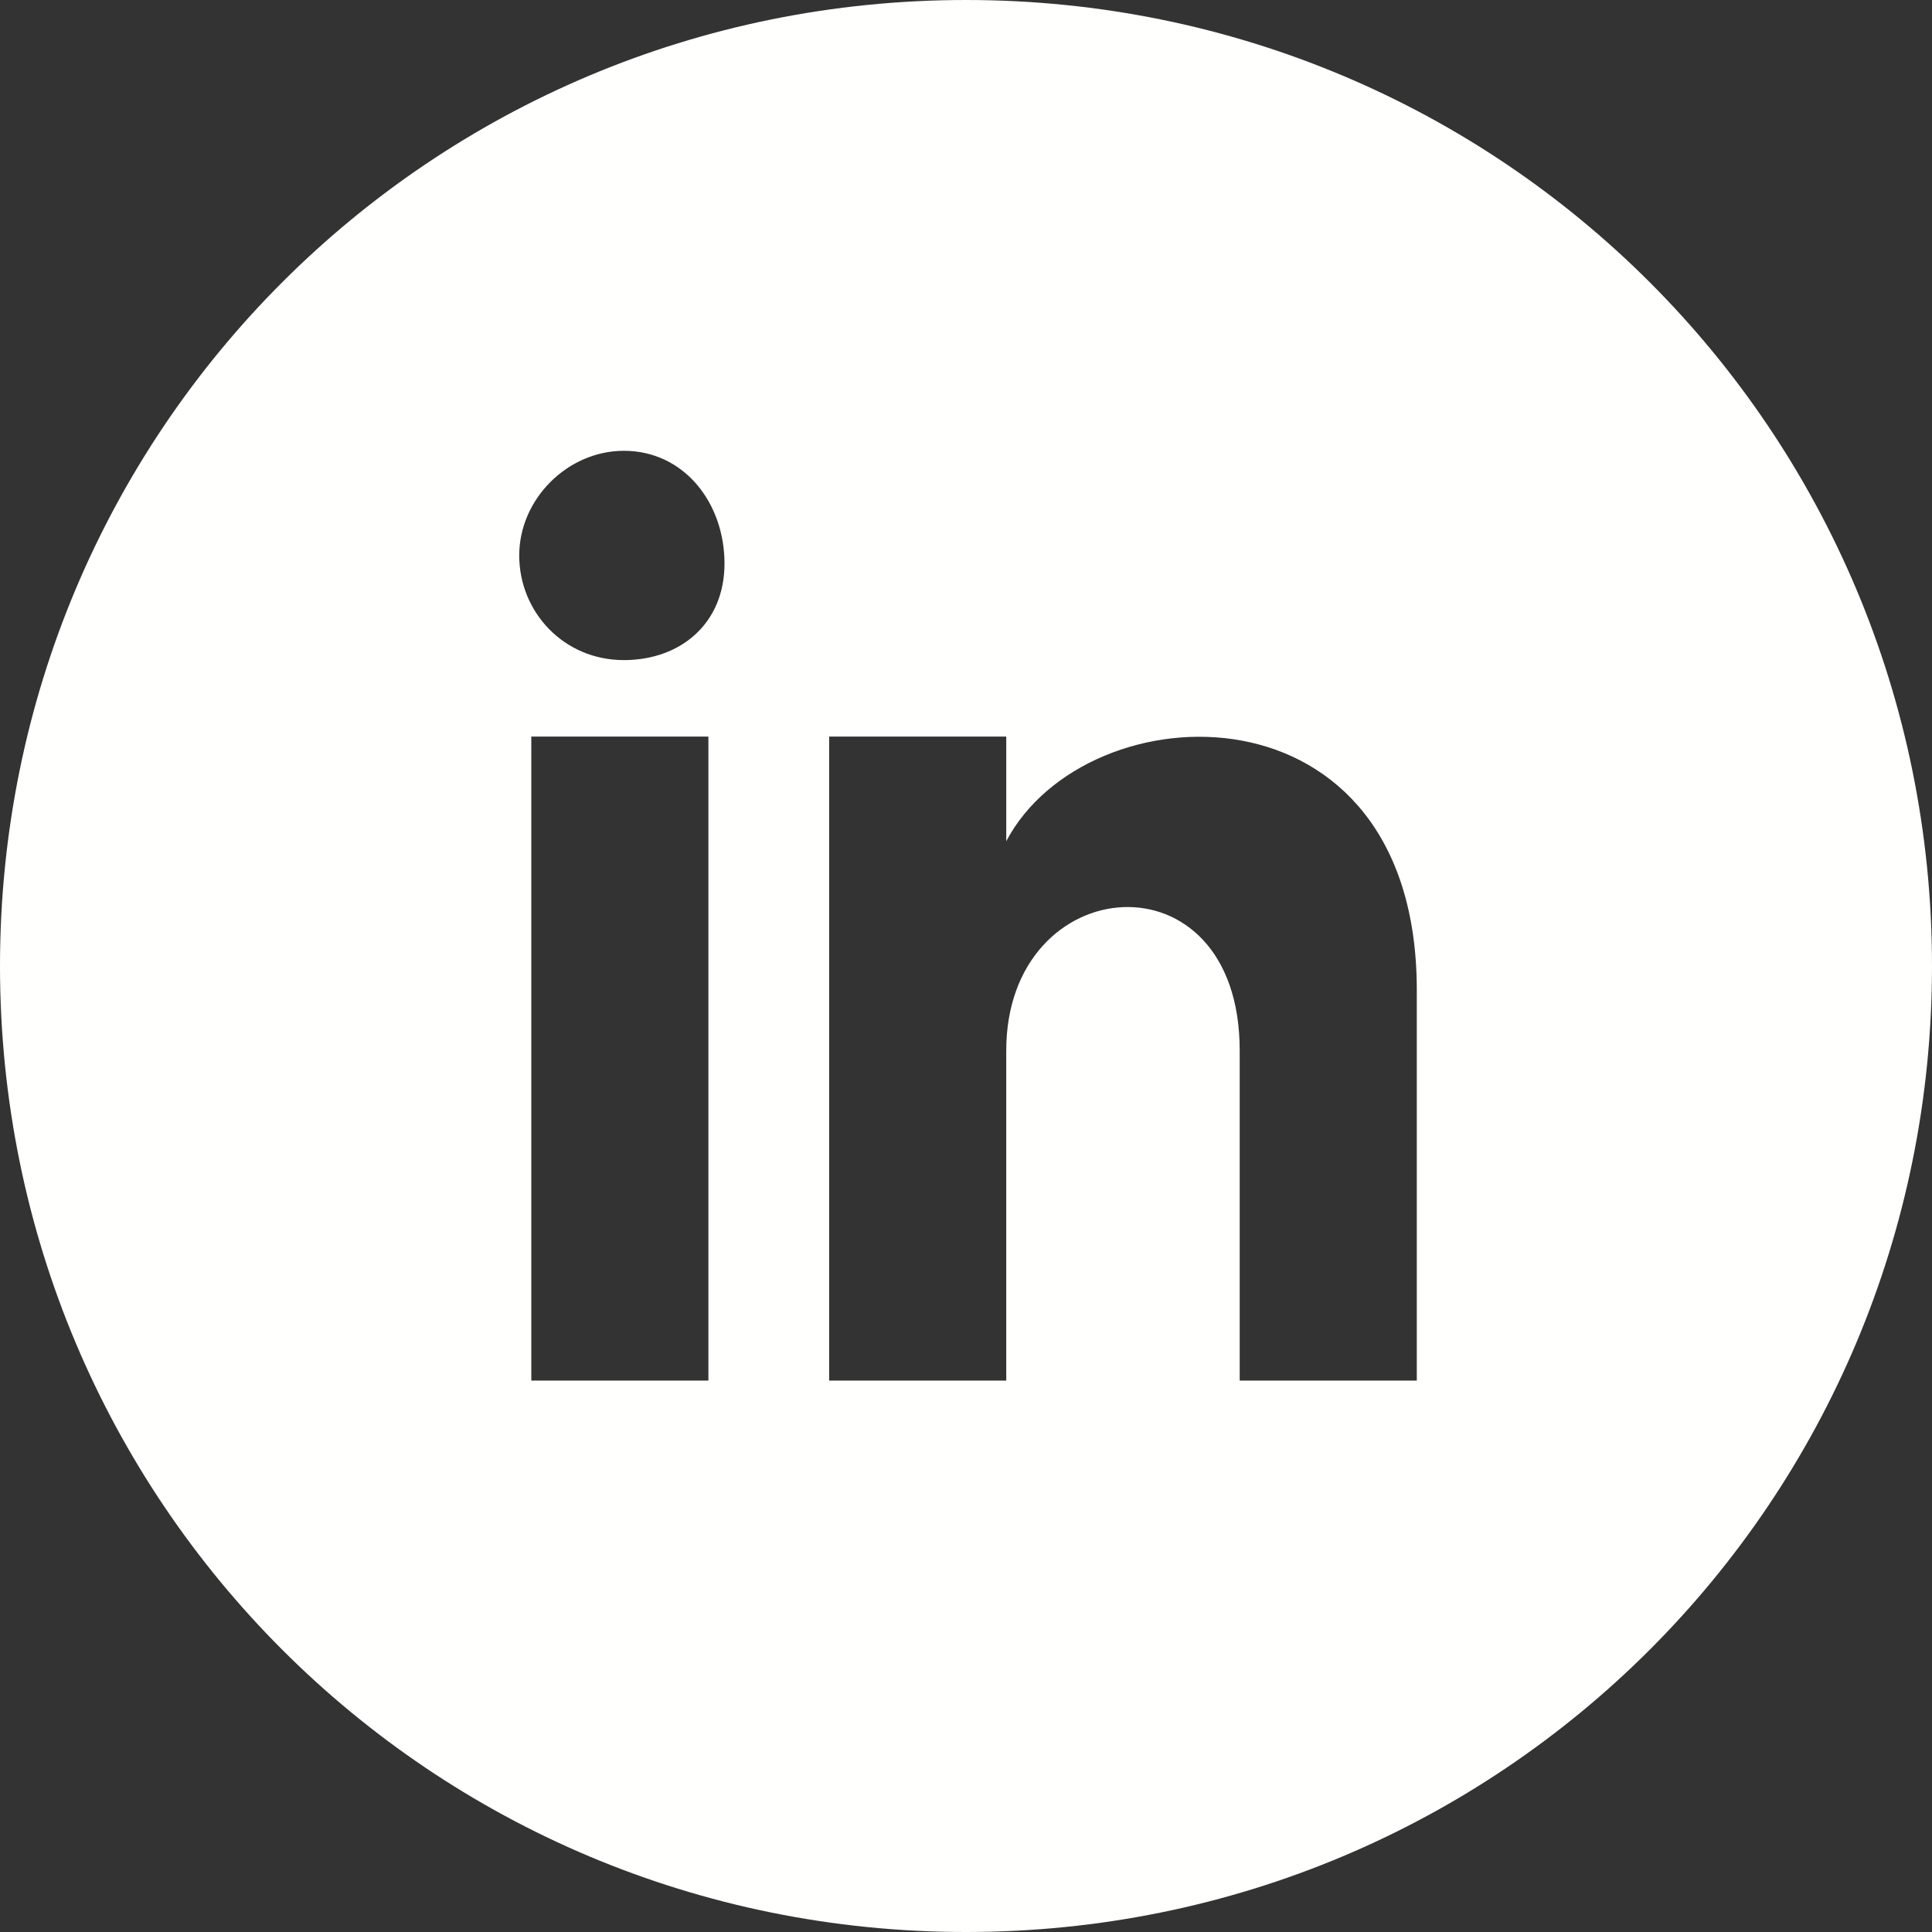 <?xml version="1.0" encoding="utf-8"?>
<!-- Generator: Adobe Illustrator 25.0.1, SVG Export Plug-In . SVG Version: 6.00 Build 0)  -->
<svg version="1.1" id="Layer_1" xmlns="http://www.w3.org/2000/svg" xmlns:xlink="http://www.w3.org/1999/xlink" x="0px" y="0px"
	 viewBox="0 0 48 48" style="enable-background:new 0 0 48 48;" xml:space="preserve">
<rect x="0" y="0" width="48" height="48" fill="#333333" stroke="none"/>
<style type="text/css">
	.st0{fill-rule:evenodd;clip-rule:evenodd;fill:#FFFFFE;}
</style>
<path class="st0" d="M24,0C10.7,0,0,10.7,0,24s10.7,24,24,24s24-10.7,24-24S37.3,0,24,0z M17.6,34.3h-4.4V18.3h4.4V34.3z M15.5,16.4
	c-1.5,0-2.6-1.2-2.6-2.6s1.2-2.6,2.6-2.6c1.5,0,2.5,1.3,2.5,2.8S16.9,16.4,15.5,16.4z M35.2,34.3h-4.4v-8.2c0-5-5.8-4.5-5.8,0v8.2
	h-4.4V18.3h4.4v2.6c2-3.8,10.2-4.1,10.2,3.7V34.3z"/>
</svg>
